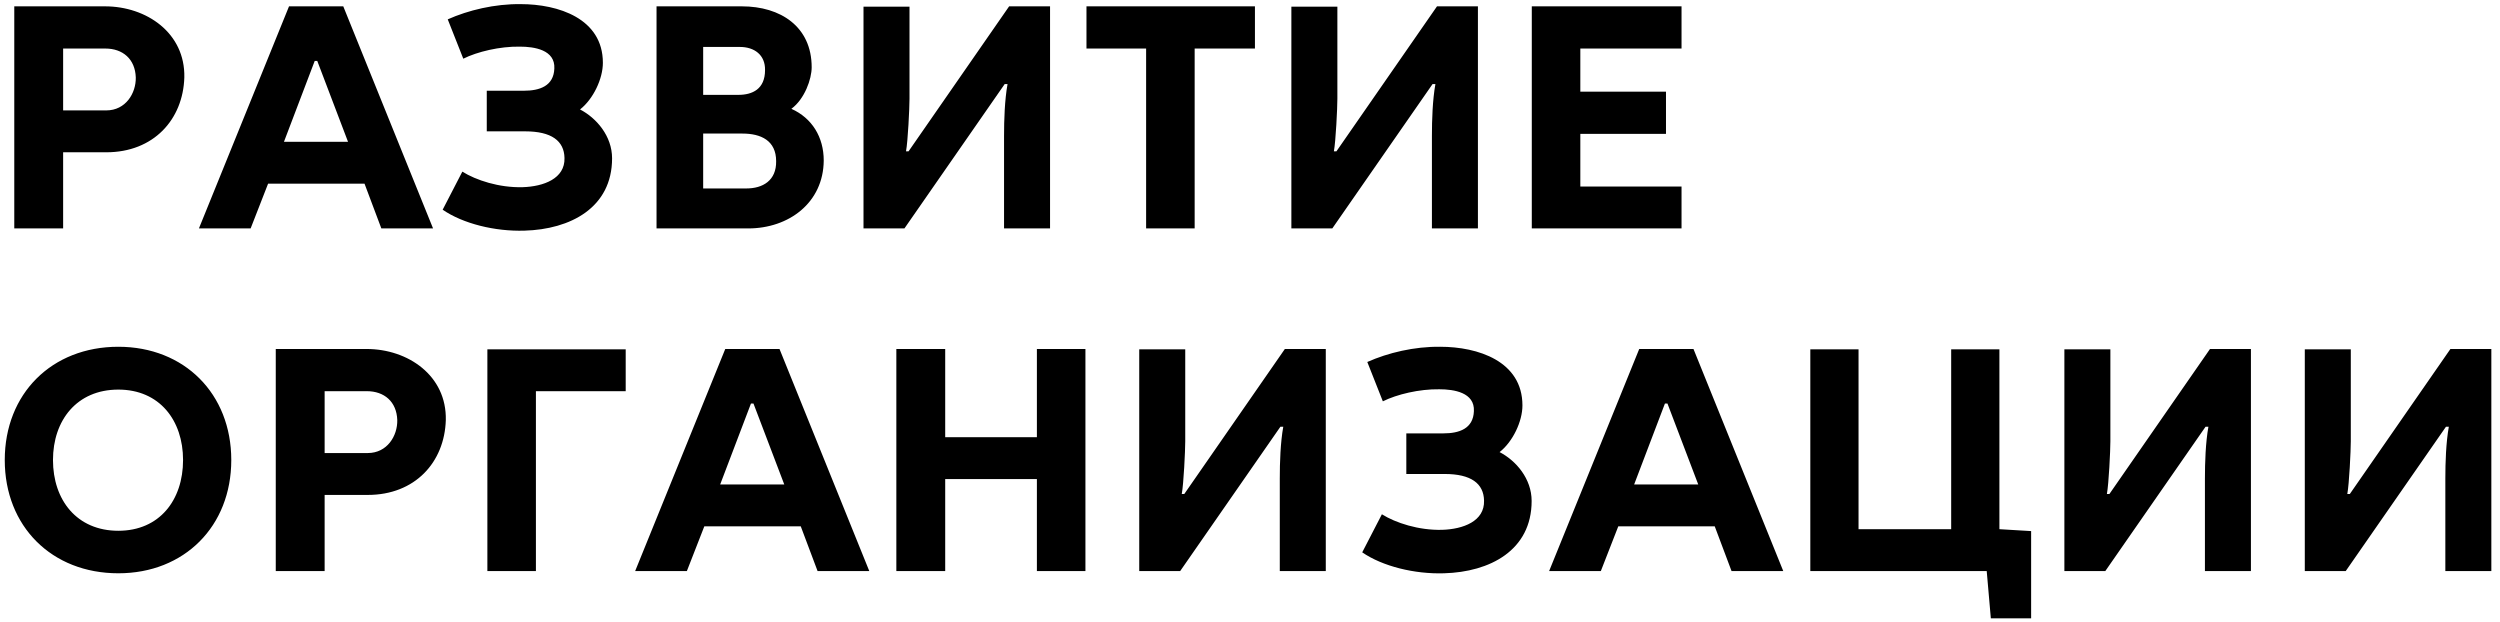 <?xml version="1.0" encoding="UTF-8"?> <svg xmlns="http://www.w3.org/2000/svg" width="197" height="49" viewBox="0 0 197 49" fill="none"><path d="M1.125 18V0.5H8.275C11.55 0.5 14.6 2.6 14.525 6.1C14.425 9.425 12.1 12 8.375 12H4.975V18H1.125ZM4.975 8.7H8.375C9.9 8.7 10.725 7.35 10.7 6.1C10.65 4.65 9.675 3.825 8.3 3.825H4.975V8.7ZM15.675 18L22.775 0.5H27.05L34.125 18H30.05L28.725 14.475H21.125L19.75 18H15.675ZM22.375 11.175H27.425L25 4.8H24.8L22.375 11.175ZM41.332 18.175C39.007 18.25 36.482 17.625 34.882 16.525L36.432 13.525C37.507 14.2 39.332 14.8 41.182 14.75C42.832 14.7 44.532 14.075 44.482 12.45C44.457 11.1 43.457 10.35 41.382 10.35H38.357V7.15H41.282C42.532 7.15 43.632 6.775 43.682 5.4C43.757 3.925 42.107 3.675 40.957 3.675C39.382 3.65 37.607 4.075 36.507 4.625L35.282 1.525C36.907 0.8 38.982 0.3 41.032 0.325C43.982 0.325 47.507 1.45 47.507 4.95C47.507 6.2 46.757 7.8 45.707 8.625C47.007 9.3 48.232 10.725 48.232 12.475C48.232 16.375 44.932 18.075 41.332 18.175ZM58.31 3.7H55.41V7.475H58.185C59.285 7.475 60.285 7.025 60.285 5.525C60.31 4.325 59.435 3.7 58.31 3.7ZM58.51 10.525H55.41V14.85H58.81C60.11 14.85 61.185 14.225 61.16 12.7C61.16 11.075 59.96 10.525 58.51 10.525ZM51.735 18V0.5H58.46C61.51 0.5 63.96 2.1 63.96 5.3C63.96 6.225 63.41 7.8 62.36 8.575C63.985 9.3 64.91 10.8 64.91 12.65C64.885 15.975 62.16 18 58.96 18H51.735ZM68.044 18V0.525H71.669V7.775C71.669 8.5 71.544 11.125 71.394 11.925H71.594L79.519 0.5H82.744V18H79.119V10.7C79.119 9.45 79.169 7.875 79.394 6.625H79.169L71.269 18H68.044ZM90.314 18V3.825H85.614V0.5H98.889V3.825H94.139V18H90.314ZM101.76 18V0.525H105.385V7.775C105.385 8.5 105.26 11.125 105.11 11.925H105.31L113.235 0.5H116.46V18H112.835V10.7C112.835 9.45 112.885 7.875 113.11 6.625H112.885L104.985 18H101.76ZM120.705 18V0.5H132.505V3.825H124.53V7.225H131.28V10.55H124.53V14.7H132.505V18H120.705ZM9.325 45.175C4.075 45.175 0.375 41.475 0.375 36.25C0.375 31.025 4.075 27.325 9.325 27.325C14.525 27.325 18.225 31.025 18.225 36.25C18.225 41.475 14.525 45.175 9.325 45.175ZM9.325 41.825C12.575 41.825 14.425 39.4 14.425 36.25C14.425 33.125 12.575 30.7 9.325 30.7C6.05 30.7 4.175 33.125 4.175 36.25C4.175 39.4 6.05 41.825 9.325 41.825ZM21.73 45V27.5H28.881C32.156 27.5 35.206 29.6 35.13 33.1C35.031 36.425 32.706 39 28.98 39H25.581V45H21.73ZM25.581 35.7H28.98C30.506 35.7 31.331 34.35 31.305 33.1C31.256 31.65 30.28 30.825 28.905 30.825H25.581V35.7ZM38.405 45V27.525H49.305V30.825H42.23V45H38.405ZM50.05 45L57.15 27.5H61.425L68.5 45H64.425L63.1 41.475H55.5L54.125 45H50.05ZM56.75 38.175H61.8L59.375 31.8H59.175L56.75 38.175ZM70.632 45V27.5H74.482V34.45H81.707V27.5H85.532V45H81.707V37.75H74.482V45H70.632ZM89.772 45V27.525H93.397V34.775C93.397 35.5 93.272 38.125 93.123 38.925H93.323L101.247 27.5H104.472V45H100.847V37.7C100.847 36.45 100.897 34.875 101.122 33.625H100.897L92.998 45H89.772ZM113.793 45.175C111.468 45.25 108.943 44.625 107.343 43.525L108.893 40.525C109.968 41.2 111.793 41.8 113.643 41.75C115.293 41.7 116.993 41.075 116.943 39.45C116.918 38.1 115.918 37.35 113.843 37.35H110.818V34.15H113.743C114.993 34.15 116.093 33.775 116.143 32.4C116.218 30.925 114.568 30.675 113.418 30.675C111.843 30.65 110.068 31.075 108.968 31.625L107.743 28.525C109.368 27.8 111.443 27.3 113.493 27.325C116.443 27.325 119.968 28.45 119.968 31.95C119.968 33.2 119.218 34.8 118.168 35.625C119.468 36.3 120.693 37.725 120.693 39.475C120.693 43.375 117.393 45.075 113.793 45.175ZM122.071 45L129.171 27.5H133.446L140.521 45H136.446L135.121 41.475H127.521L126.146 45H122.071ZM128.771 38.175H133.821L131.396 31.8H131.196L128.771 38.175ZM156.878 48.725L156.553 45H142.653V27.525H146.453V41.7H153.753V27.525H157.553V41.7L160.053 41.85V48.725H156.878ZM162.673 45V27.525H166.298V34.775C166.298 35.5 166.173 38.125 166.023 38.925H166.223L174.148 27.5H177.373V45H173.748V37.7C173.748 36.45 173.798 34.875 174.023 33.625H173.798L165.898 45H162.673ZM181.618 45V27.525H185.243V34.775C185.243 35.5 185.118 38.125 184.968 38.925H185.168L193.093 27.5H196.318V45H192.693V37.7C192.693 36.45 192.743 34.875 192.968 33.625H192.743L184.843 45H181.618Z" fill="black"></path></svg> 